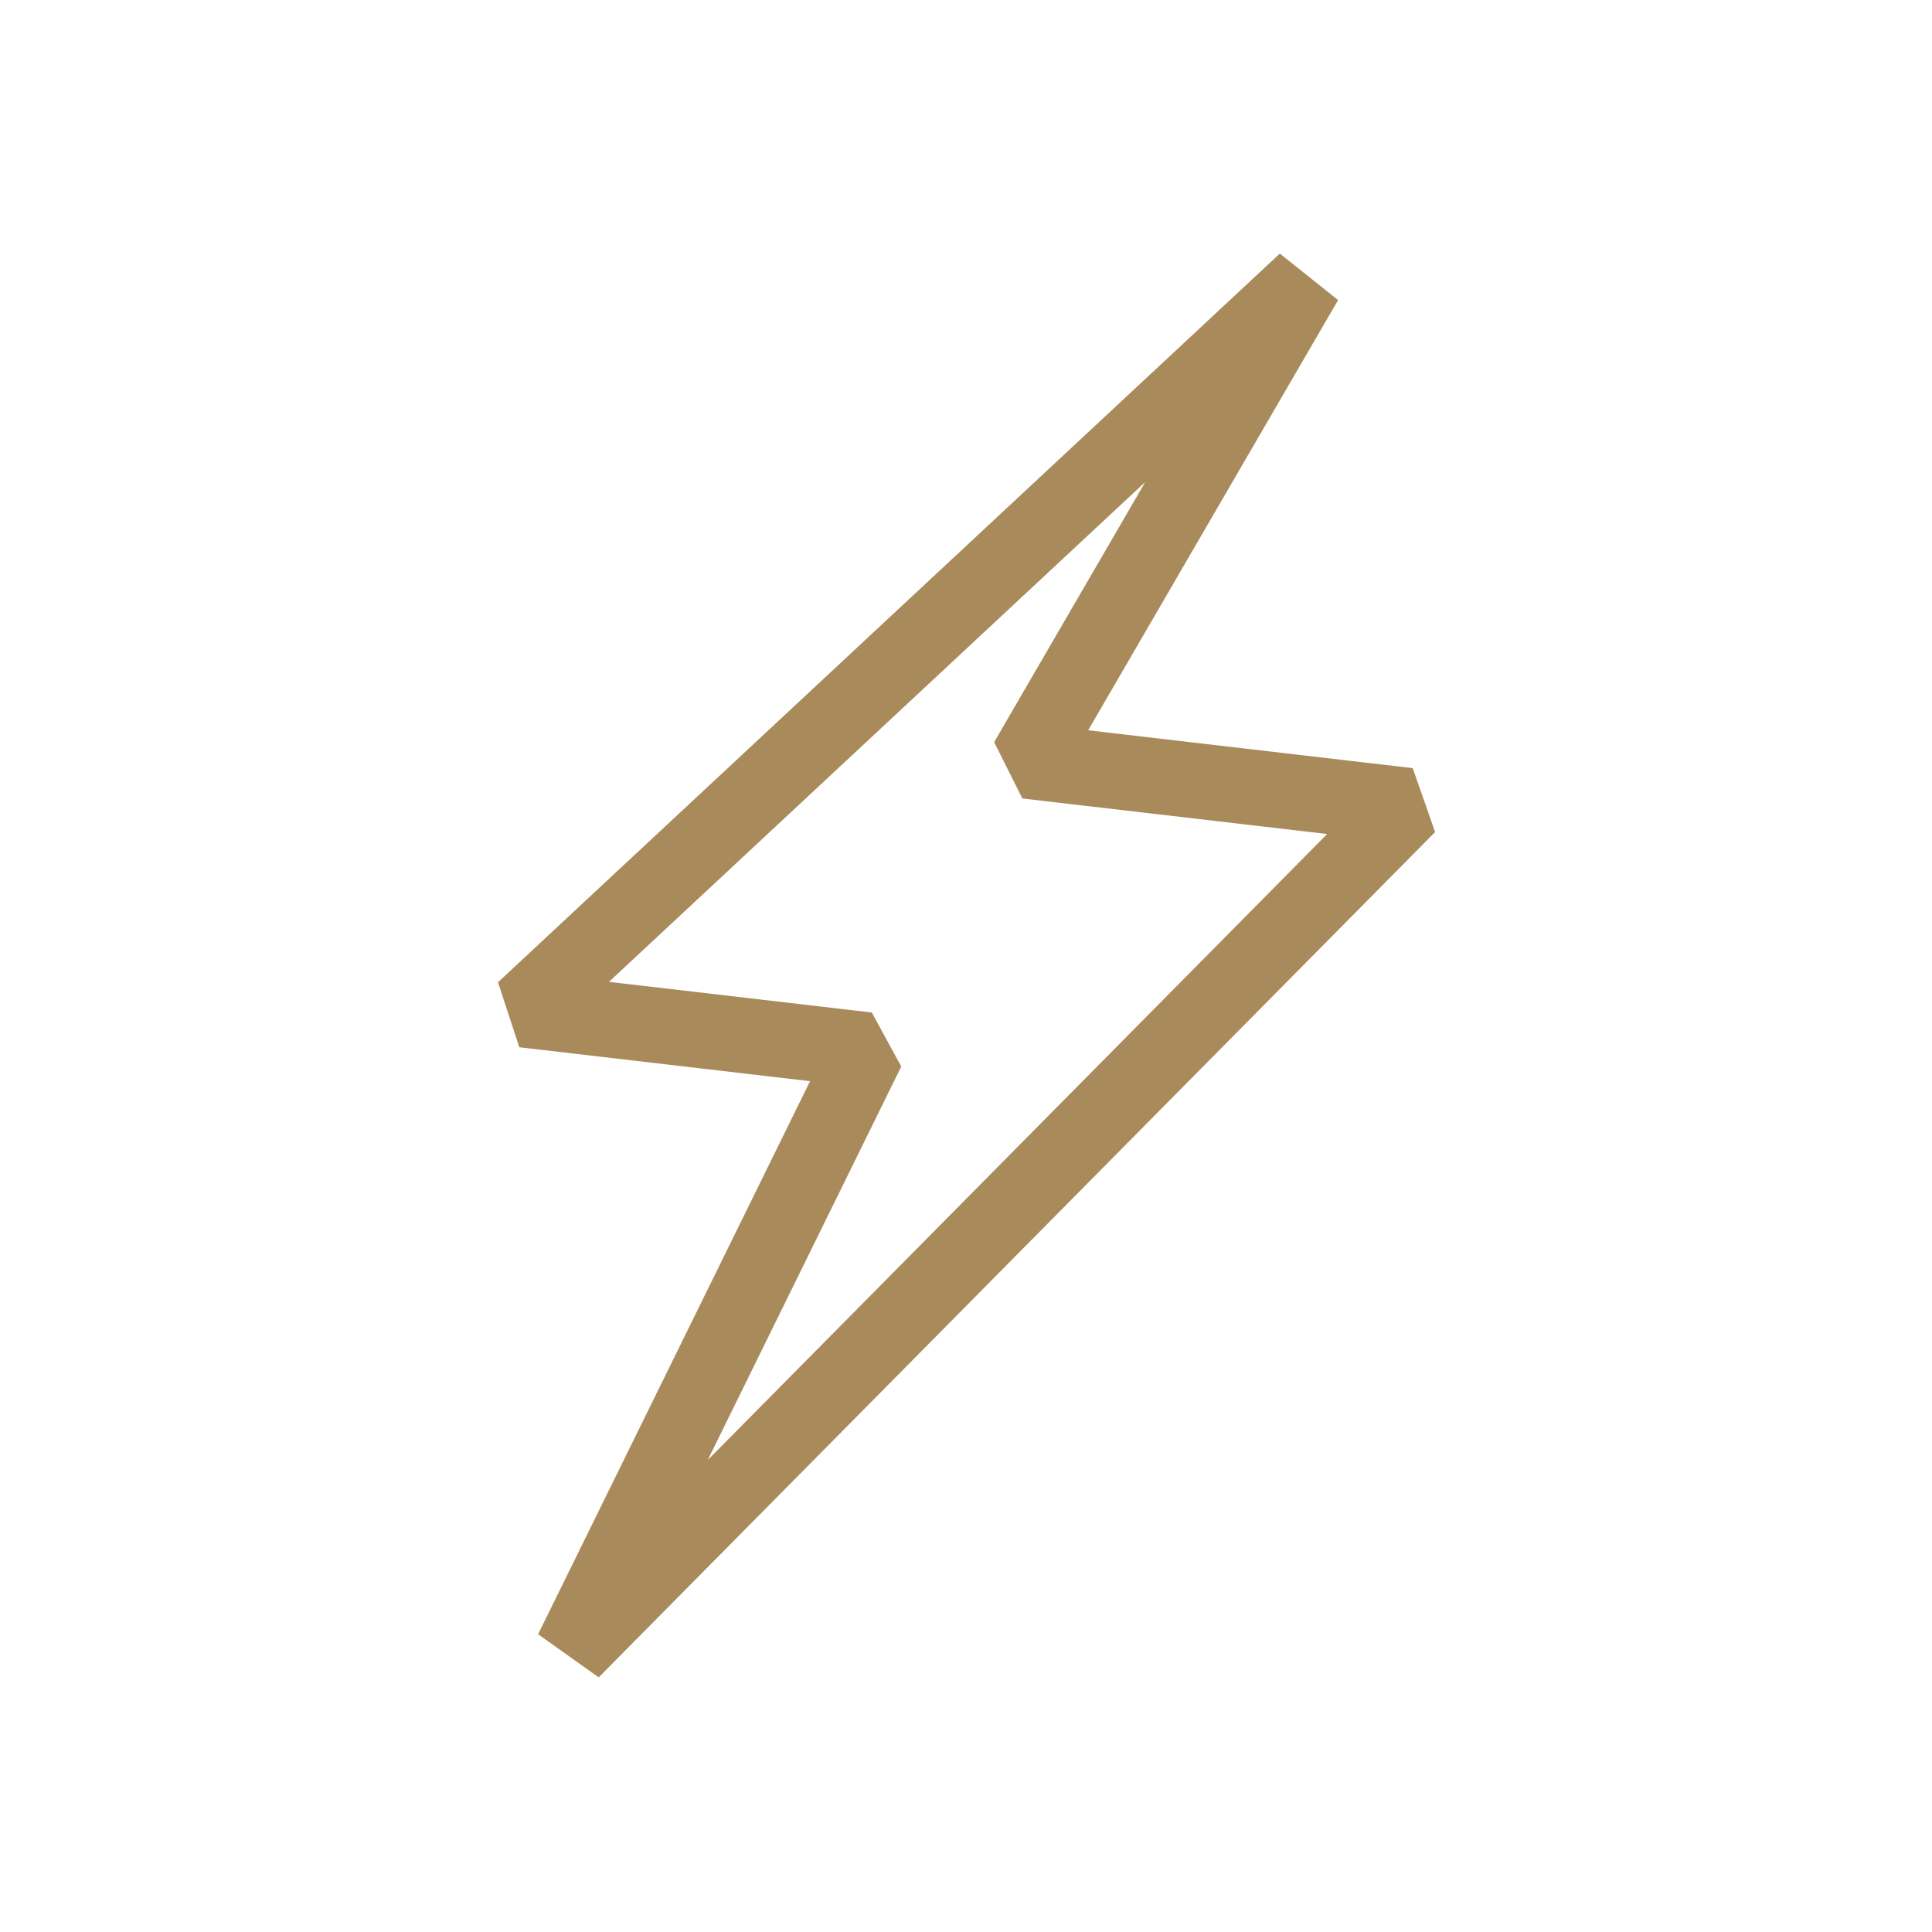 <?xml version="1.0" encoding="UTF-8"?>
<svg xmlns="http://www.w3.org/2000/svg" id="White" viewBox="0 0 1000 1000">
  <defs>
    <style>
      .cls-1 {
        fill: none;
        stroke: #a98a5b;
        stroke-linecap: square;
        stroke-linejoin: bevel;
        stroke-width: 39px;
      }
    </style>
  </defs>
  <polygon class="cls-1" points="675.73 145.52 271.05 522.69 448.98 543.44 296.02 854.48 728.95 416.95 531.43 393.92 675.73 145.52"></polygon>
</svg>
